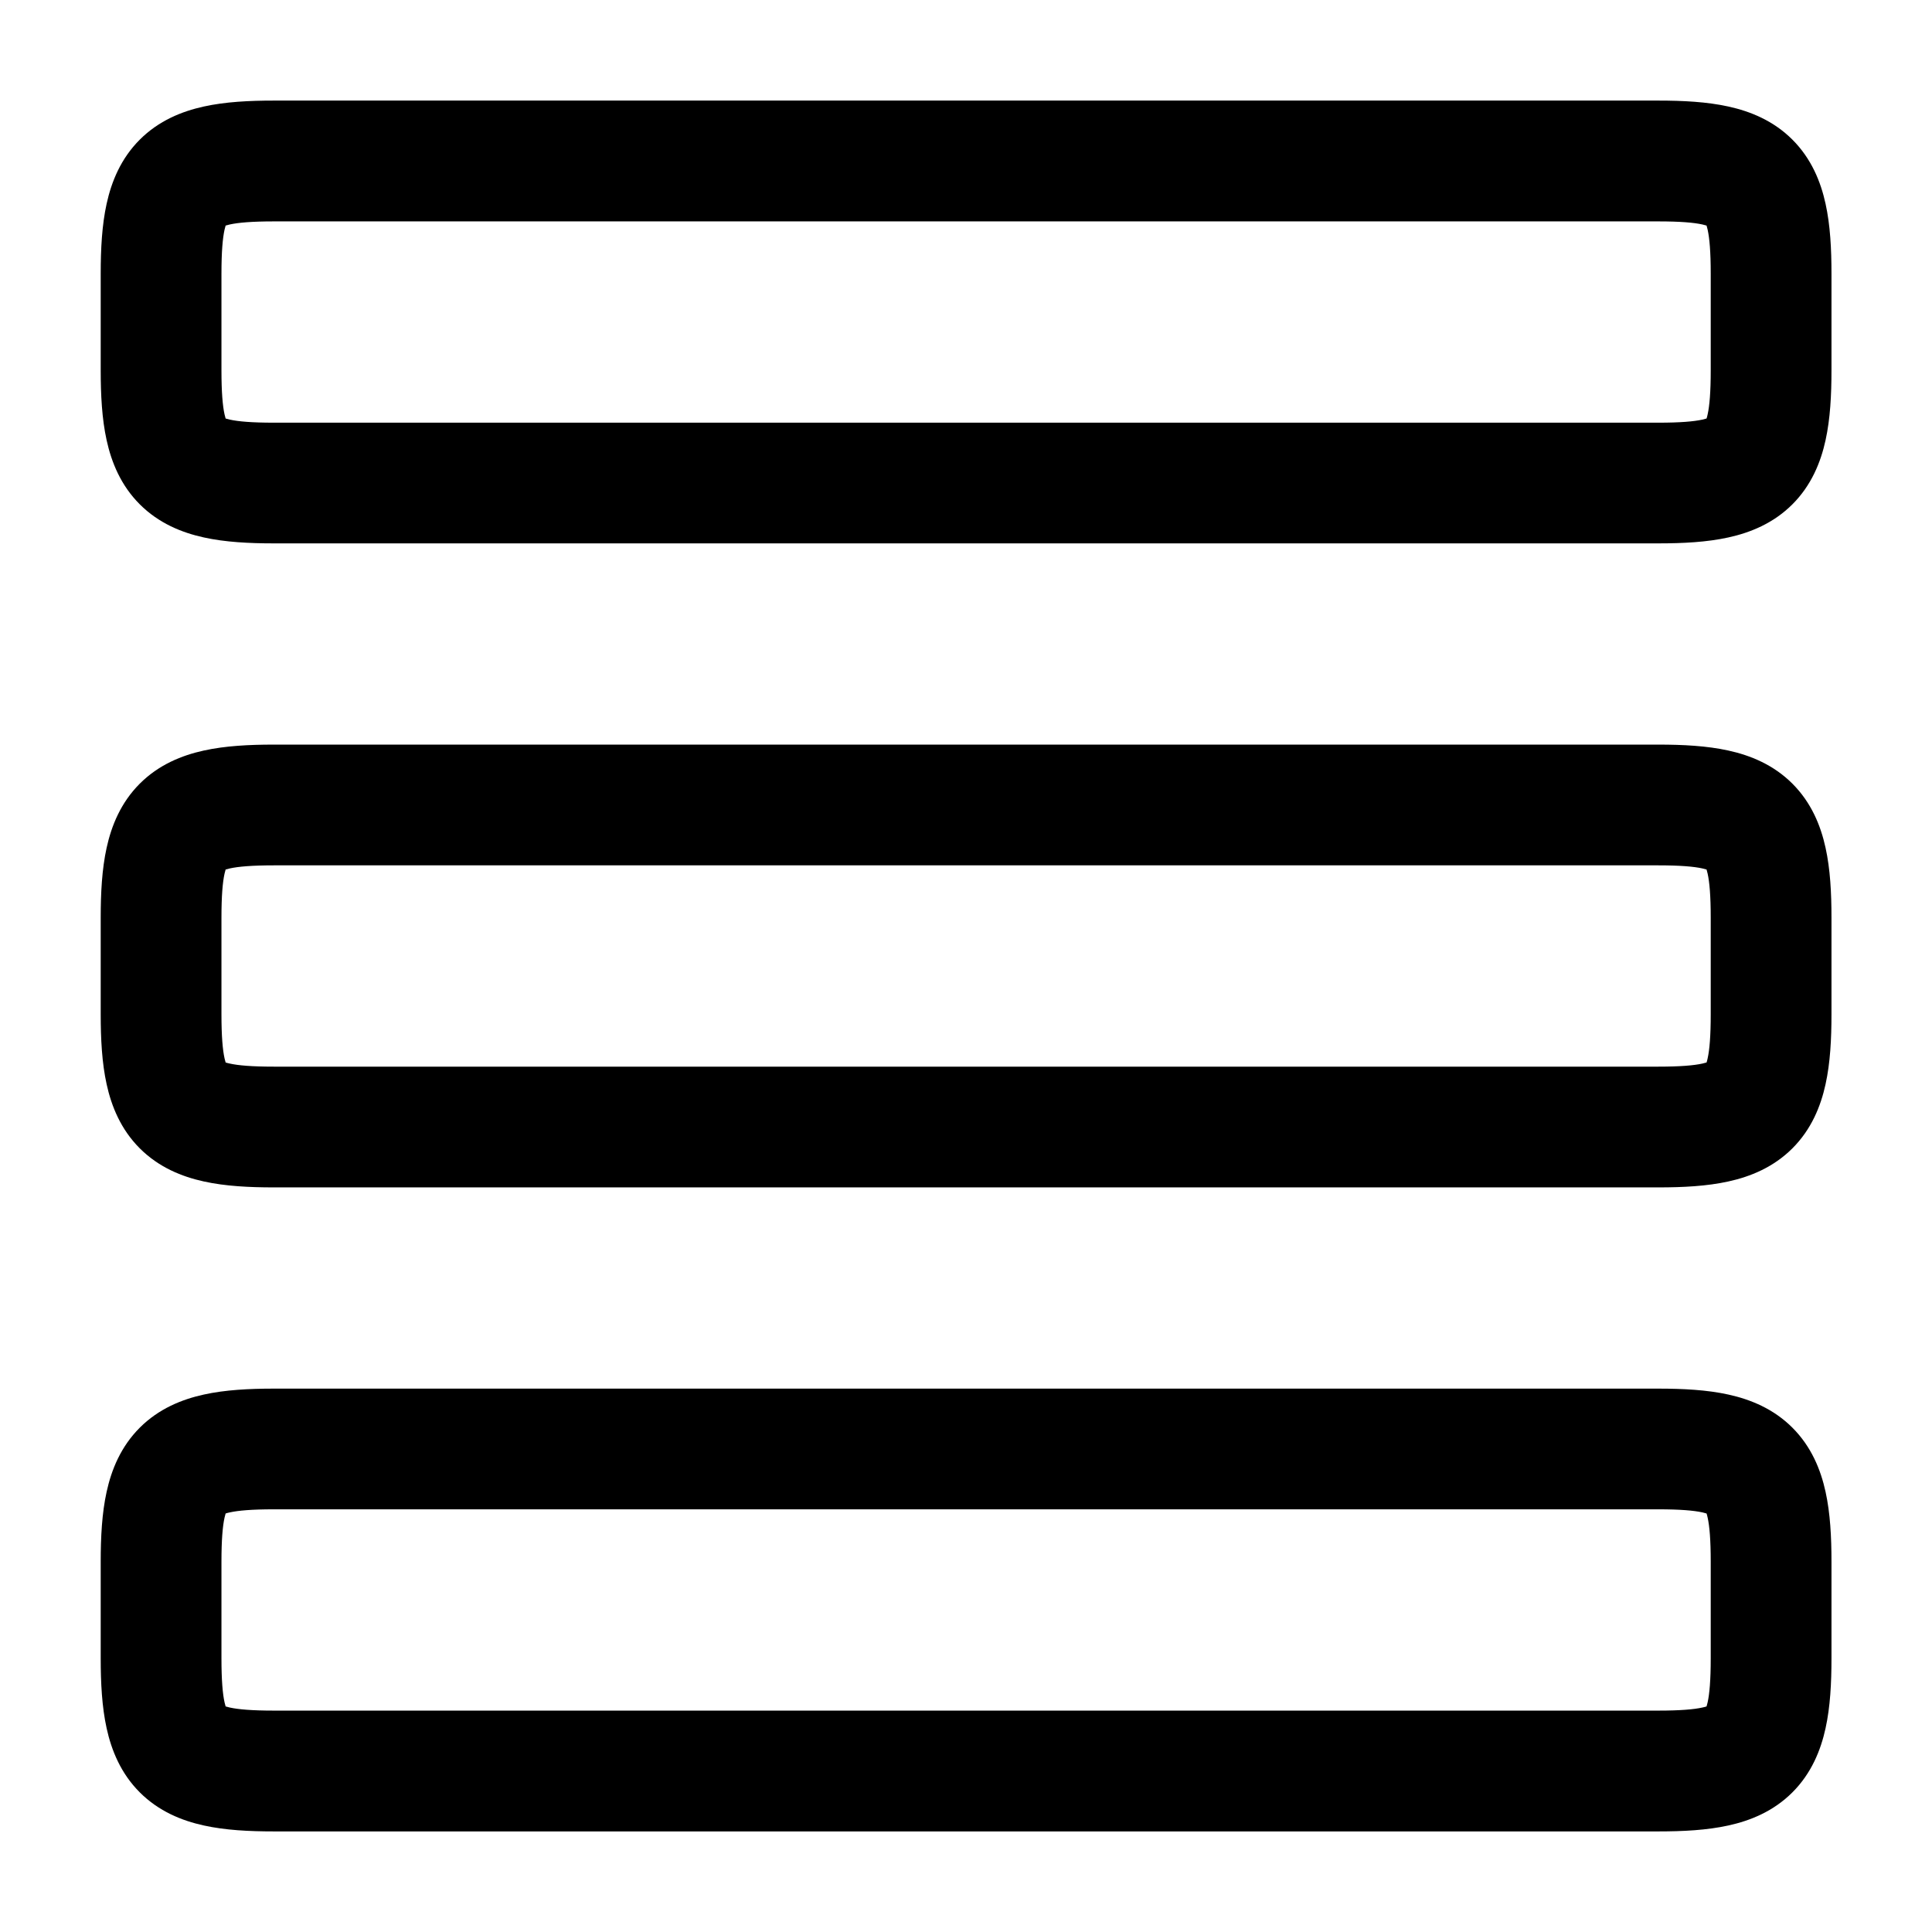 <!-- Generated by weiling.cn -->
<svg version="1.1" xmlns="http://www.w3.org/2000/svg" width="32" height="32" viewBox="0 0 32 32">
<path fill="currentColor" d="M3.377 1.764c0.354-0.078 0.75-0.098 1.158-0.098h22.933c0.408 0 0.803 0.020 1.158 0.098 0.366 0.080 0.748 0.235 1.062 0.549s0.469 0.696 0.549 1.062c0.078 0.354 0.098 0.75 0.098 1.158v1.6c0 0.408-0.020 0.803-0.098 1.158-0.080 0.366-0.235 0.748-0.549 1.062s-0.696 0.469-1.062 0.549c-0.354 0.078-0.75 0.098-1.158 0.098h-22.933c-0.408 0-0.804-0.020-1.158-0.098-0.366-0.080-0.748-0.235-1.062-0.549s-0.469-0.696-0.549-1.062c-0.078-0.354-0.098-0.75-0.098-1.158v-1.6c0-0.408 0.020-0.804 0.098-1.158 0.080-0.366 0.235-0.748 0.549-1.062s0.696-0.469 1.062-0.549zM3.719 3.805c-0.031 0.141-0.051 0.364-0.051 0.729v1.6c0 0.364 0.020 0.588 0.051 0.729 0.007 0.030 0.013 0.053 0.018 0.069 0.016 0.005 0.039 0.011 0.069 0.018 0.14 0.031 0.364 0.051 0.729 0.051h22.933c0.364 0 0.588-0.020 0.729-0.051 0.030-0.007 0.052-0.013 0.069-0.018 0.005-0.016 0.012-0.039 0.018-0.069 0.031-0.141 0.051-0.364 0.051-0.729v-1.6c0-0.364-0.020-0.588-0.051-0.729-0.007-0.030-0.013-0.053-0.018-0.069-0.016-0.005-0.039-0.011-0.069-0.018-0.14-0.031-0.364-0.051-0.729-0.051h-22.933c-0.364 0-0.588 0.020-0.729 0.051-0.030 0.007-0.053 0.013-0.069 0.018-0.005 0.016-0.011 0.039-0.018 0.069zM3.751 3.7l-0.001 0.002c0.001-0.002 0.001-0.002 0.001-0.002zM3.704 3.749l-0.002 0.001c-0-0 0.001-0.001 0.002-0.001zM28.301 3.75l-0.002-0.001 0.002 0.001c0.001 0 0.001 0.001 0.001 0.001zM28.253 3.703l-0.001-0.002c0-0 0 0.001 0.001 0.002zM28.251 6.966l0.001-0.002c-0.001 0.002-0.001 0.002-0.001 0.002zM28.299 6.918l0.002-0.001c0 0-0 0-0 0l-0.002 0.001zM3.702 6.916l0.002 0.001c-0.002-0.001-0.002-0.001-0.002-0.001zM3.75 6.964l0.001 0.002c-0 0-0-0.001-0.001-0.002zM3.377 12.431c0.354-0.078 0.75-0.098 1.158-0.098h22.933c0.408 0 0.803 0.020 1.158 0.098 0.366 0.080 0.748 0.235 1.062 0.549s0.469 0.696 0.549 1.062c0.078 0.354 0.098 0.75 0.098 1.158v1.6c0 0.408-0.020 0.803-0.098 1.158-0.080 0.366-0.235 0.748-0.549 1.062s-0.696 0.469-1.062 0.549c-0.354 0.078-0.75 0.098-1.158 0.098h-22.933c-0.408 0-0.804-0.020-1.158-0.098-0.366-0.080-0.748-0.235-1.062-0.549s-0.469-0.696-0.549-1.062c-0.078-0.354-0.098-0.75-0.098-1.158v-1.6c0-0.408 0.020-0.803 0.098-1.158 0.080-0.366 0.235-0.748 0.549-1.062s0.696-0.469 1.062-0.549zM3.719 14.471c-0.031 0.14-0.051 0.364-0.051 0.729v1.6c0 0.364 0.020 0.588 0.051 0.729 0.007 0.030 0.013 0.053 0.018 0.069 0.016 0.005 0.039 0.012 0.069 0.018 0.14 0.031 0.364 0.051 0.729 0.051h22.933c0.364 0 0.588-0.020 0.729-0.051 0.030-0.007 0.052-0.013 0.069-0.018 0.005-0.016 0.012-0.039 0.018-0.069 0.031-0.14 0.051-0.364 0.051-0.729v-1.6c0-0.364-0.020-0.588-0.051-0.729-0.007-0.030-0.013-0.053-0.018-0.069-0.016-0.005-0.039-0.011-0.069-0.018-0.14-0.031-0.364-0.051-0.729-0.051h-22.933c-0.364 0-0.588 0.020-0.729 0.051-0.030 0.007-0.053 0.013-0.069 0.018-0.005 0.016-0.011 0.039-0.018 0.069zM3.751 14.367l-0.001 0.002c0.001-0.002 0.001-0.002 0.001-0.002zM3.704 14.415l-0.002 0.001c-0 0 0.001-0.001 0.002-0.001zM28.301 14.416l-0-0c0 0 0 0 0 0zM28.253 14.369l-0.001-0.002c0-0 0 0.001 0.001 0.002zM28.251 17.633l0.001-0.002-0.001 0.001c-0 0.001-0.001 0.001-0.001 0.001zM28.299 17.584l0.002-0.001c0 0-0.001 0-0.002 0.001zM3.702 17.583l0 0c-0-0-0.001-0-0-0zM3.75 17.63l0.001 0.002c0 0-0-0-0-0l-0.001-0.002zM4.535 23c-0.408 0-0.804 0.020-1.158 0.098-0.366 0.080-0.748 0.235-1.062 0.549s-0.469 0.696-0.549 1.062c-0.078 0.354-0.098 0.75-0.098 1.158v1.6c0 0.408 0.020 0.803 0.098 1.158 0.080 0.366 0.235 0.748 0.549 1.062s0.696 0.469 1.062 0.549c0.354 0.078 0.75 0.098 1.158 0.098h22.933c0.408 0 0.803-0.020 1.158-0.098 0.366-0.080 0.748-0.235 1.062-0.549s0.469-0.696 0.549-1.062c0.078-0.354 0.098-0.75 0.098-1.158v-1.6c0-0.408-0.020-0.803-0.098-1.158-0.080-0.366-0.235-0.748-0.549-1.062s-0.696-0.469-1.062-0.549c-0.354-0.078-0.75-0.098-1.158-0.098h-22.933zM3.668 25.866c0-0.364 0.020-0.588 0.051-0.729 0.007-0.030 0.013-0.052 0.018-0.069 0.016-0.005 0.039-0.012 0.069-0.018 0.14-0.031 0.364-0.051 0.729-0.051h22.933c0.364 0 0.588 0.020 0.729 0.051 0.030 0.007 0.052 0.013 0.069 0.018 0.005 0.016 0.012 0.039 0.018 0.069 0.031 0.14 0.051 0.364 0.051 0.729v1.6c0 0.364-0.020 0.588-0.051 0.729-0.007 0.030-0.013 0.053-0.018 0.069-0.016 0.005-0.039 0.012-0.069 0.018-0.14 0.031-0.364 0.051-0.729 0.051h-22.933c-0.364 0-0.588-0.020-0.729-0.051-0.030-0.007-0.053-0.013-0.069-0.018-0.005-0.016-0.011-0.039-0.018-0.069-0.031-0.14-0.051-0.364-0.051-0.729v-1.6zM3.751 25.033l-0.001 0.002c0.001-0.002 0.001-0.002 0.001-0.002zM3.704 25.082l-0.002 0.001c-0 0 0.001-0 0.002-0.001zM28.299 25.082l0.002 0.001c0 0-0 0-0-0s-0.001-0.001-0.002-0.001zM28.253 25.036l-0.001-0.002c0 0 0 0.001 0.001 0.002zM28.251 28.299l0.001-0.002c-0.001 0.002-0.001 0.002-0.001 0.002zM28.299 28.251l0.002-0.001c0 0-0.001 0-0.002 0.001zM3.702 28.25l0.002 0.001c-0.002-0.001-0.002-0.001-0.002-0.001zM3.75 28.297l0.001 0.002c-0 0-0-0.001-0.001-0.002z"></path>
</svg>
